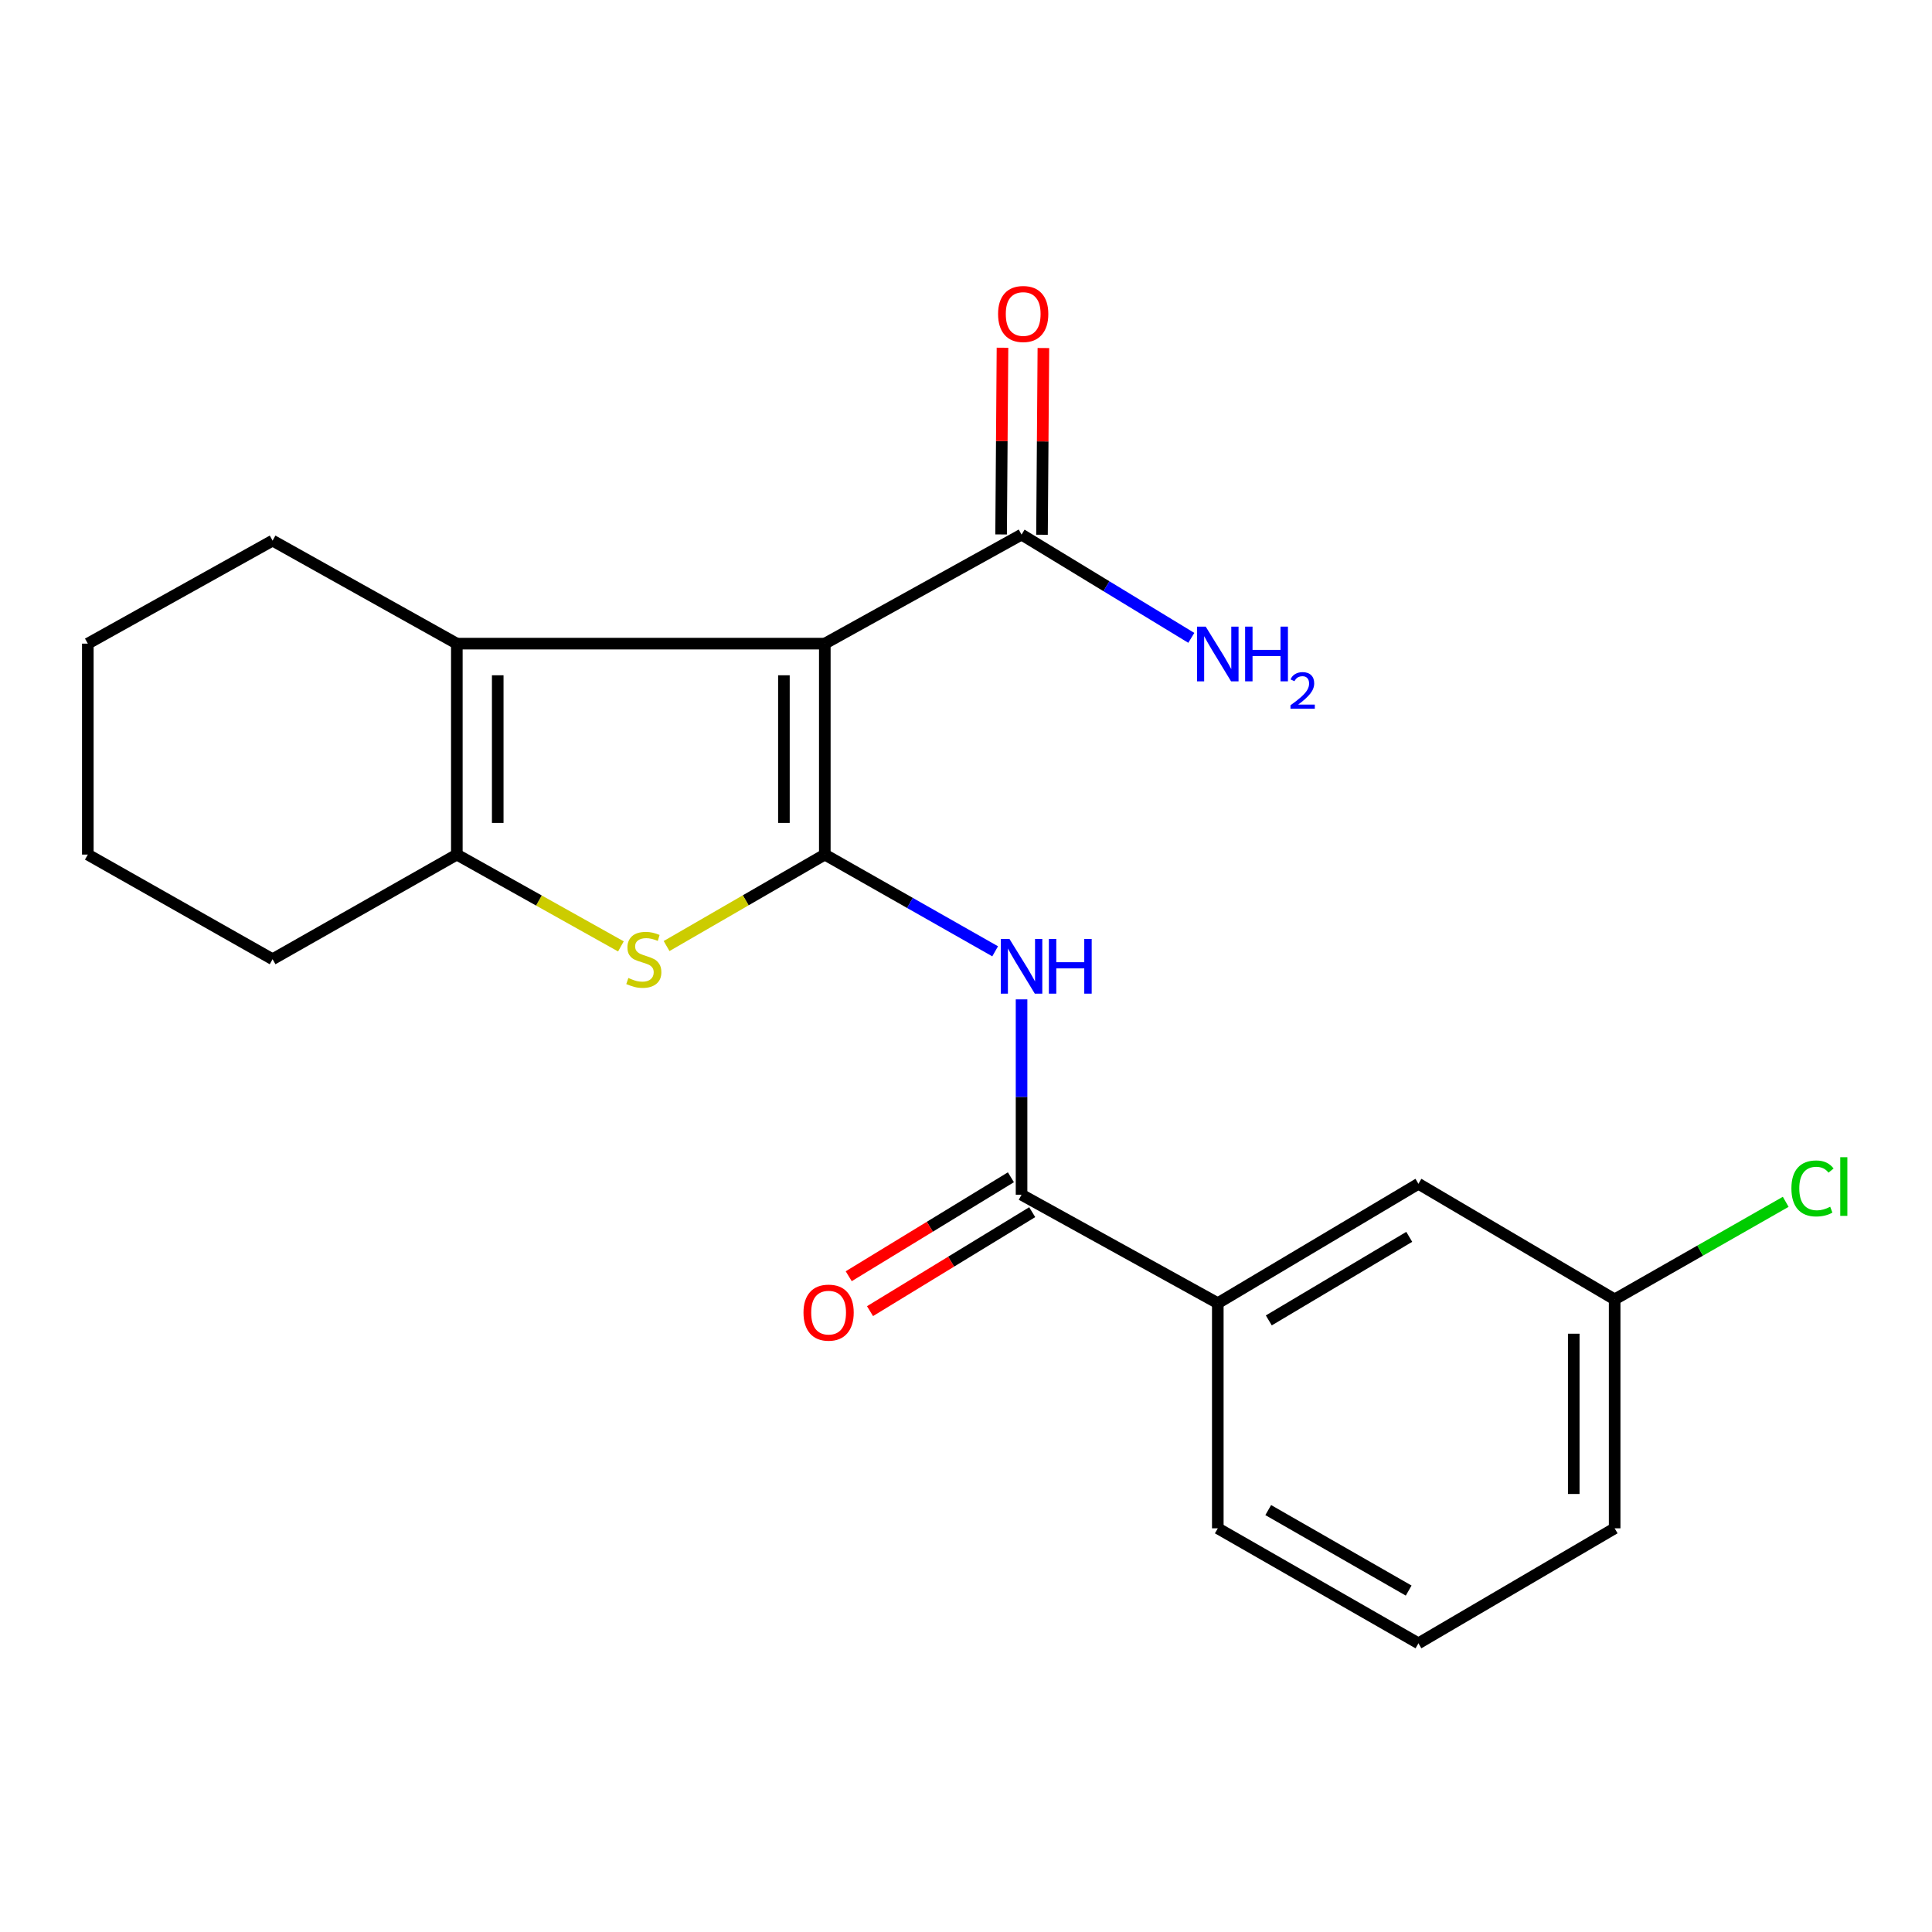 <?xml version='1.0' encoding='iso-8859-1'?>
<svg version='1.1' baseProfile='full'
              xmlns='http://www.w3.org/2000/svg'
                      xmlns:rdkit='http://www.rdkit.org/xml'
                      xmlns:xlink='http://www.w3.org/1999/xlink'
                  xml:space='preserve'
width='1000px' height='1000px' viewBox='0 0 1000 1000'>
<!-- END OF HEADER -->
<rect style='opacity:1.0;fill:#FFFFFF;stroke:none' width='1000' height='1000' x='0' y='0'> </rect>
<path class='bond-0' d='M 426.92,442.33 L 426.92,333.145' style='fill:none;fill-rule:evenodd;stroke:#000000;stroke-width:6px;stroke-linecap:butt;stroke-linejoin:miter;stroke-opacity:1' />
<path class='bond-0' d='M 405.751,425.952 L 405.751,349.523' style='fill:none;fill-rule:evenodd;stroke:#000000;stroke-width:6px;stroke-linecap:butt;stroke-linejoin:miter;stroke-opacity:1' />
<path class='bond-1' d='M 426.92,442.33 L 385.97,466.002' style='fill:none;fill-rule:evenodd;stroke:#000000;stroke-width:6px;stroke-linecap:butt;stroke-linejoin:miter;stroke-opacity:1' />
<path class='bond-1' d='M 385.97,466.002 L 345.02,489.674' style='fill:none;fill-rule:evenodd;stroke:#CCCC00;stroke-width:6px;stroke-linecap:butt;stroke-linejoin:miter;stroke-opacity:1' />
<path class='bond-3' d='M 426.92,442.33 L 471.003,467.362' style='fill:none;fill-rule:evenodd;stroke:#000000;stroke-width:6px;stroke-linecap:butt;stroke-linejoin:miter;stroke-opacity:1' />
<path class='bond-3' d='M 471.003,467.362 L 515.087,492.395' style='fill:none;fill-rule:evenodd;stroke:#0000FF;stroke-width:6px;stroke-linecap:butt;stroke-linejoin:miter;stroke-opacity:1' />
<path class='bond-2' d='M 426.92,333.145 L 236.458,333.145' style='fill:none;fill-rule:evenodd;stroke:#000000;stroke-width:6px;stroke-linecap:butt;stroke-linejoin:miter;stroke-opacity:1' />
<path class='bond-6' d='M 426.92,333.145 L 528.754,276.706' style='fill:none;fill-rule:evenodd;stroke:#000000;stroke-width:6px;stroke-linecap:butt;stroke-linejoin:miter;stroke-opacity:1' />
<path class='bond-4' d='M 321.383,489.854 L 278.92,466.092' style='fill:none;fill-rule:evenodd;stroke:#CCCC00;stroke-width:6px;stroke-linecap:butt;stroke-linejoin:miter;stroke-opacity:1' />
<path class='bond-4' d='M 278.92,466.092 L 236.458,442.33' style='fill:none;fill-rule:evenodd;stroke:#000000;stroke-width:6px;stroke-linecap:butt;stroke-linejoin:miter;stroke-opacity:1' />
<path class='bond-13' d='M 236.458,333.145 L 141.091,279.822' style='fill:none;fill-rule:evenodd;stroke:#000000;stroke-width:6px;stroke-linecap:butt;stroke-linejoin:miter;stroke-opacity:1' />
<path class='bond-21' d='M 236.458,333.145 L 236.458,442.33' style='fill:none;fill-rule:evenodd;stroke:#000000;stroke-width:6px;stroke-linecap:butt;stroke-linejoin:miter;stroke-opacity:1' />
<path class='bond-21' d='M 257.627,349.523 L 257.627,425.952' style='fill:none;fill-rule:evenodd;stroke:#000000;stroke-width:6px;stroke-linecap:butt;stroke-linejoin:miter;stroke-opacity:1' />
<path class='bond-5' d='M 528.754,517.272 L 528.754,567.829' style='fill:none;fill-rule:evenodd;stroke:#0000FF;stroke-width:6px;stroke-linecap:butt;stroke-linejoin:miter;stroke-opacity:1' />
<path class='bond-5' d='M 528.754,567.829 L 528.754,618.385' style='fill:none;fill-rule:evenodd;stroke:#000000;stroke-width:6px;stroke-linecap:butt;stroke-linejoin:miter;stroke-opacity:1' />
<path class='bond-15' d='M 236.458,442.33 L 141.091,496.487' style='fill:none;fill-rule:evenodd;stroke:#000000;stroke-width:6px;stroke-linecap:butt;stroke-linejoin:miter;stroke-opacity:1' />
<path class='bond-7' d='M 528.754,618.385 L 630.33,674.518' style='fill:none;fill-rule:evenodd;stroke:#000000;stroke-width:6px;stroke-linecap:butt;stroke-linejoin:miter;stroke-opacity:1' />
<path class='bond-8' d='M 523.241,609.35 L 481.268,634.963' style='fill:none;fill-rule:evenodd;stroke:#000000;stroke-width:6px;stroke-linecap:butt;stroke-linejoin:miter;stroke-opacity:1' />
<path class='bond-8' d='M 481.268,634.963 L 439.295,660.575' style='fill:none;fill-rule:evenodd;stroke:#FF0000;stroke-width:6px;stroke-linecap:butt;stroke-linejoin:miter;stroke-opacity:1' />
<path class='bond-8' d='M 534.268,627.42 L 492.295,653.033' style='fill:none;fill-rule:evenodd;stroke:#000000;stroke-width:6px;stroke-linecap:butt;stroke-linejoin:miter;stroke-opacity:1' />
<path class='bond-8' d='M 492.295,653.033 L 450.322,678.646' style='fill:none;fill-rule:evenodd;stroke:#FF0000;stroke-width:6px;stroke-linecap:butt;stroke-linejoin:miter;stroke-opacity:1' />
<path class='bond-9' d='M 539.338,276.784 L 539.697,228.46' style='fill:none;fill-rule:evenodd;stroke:#000000;stroke-width:6px;stroke-linecap:butt;stroke-linejoin:miter;stroke-opacity:1' />
<path class='bond-9' d='M 539.697,228.46 L 540.055,180.136' style='fill:none;fill-rule:evenodd;stroke:#FF0000;stroke-width:6px;stroke-linecap:butt;stroke-linejoin:miter;stroke-opacity:1' />
<path class='bond-9' d='M 518.17,276.627 L 518.528,228.303' style='fill:none;fill-rule:evenodd;stroke:#000000;stroke-width:6px;stroke-linecap:butt;stroke-linejoin:miter;stroke-opacity:1' />
<path class='bond-9' d='M 518.528,228.303 L 518.886,179.979' style='fill:none;fill-rule:evenodd;stroke:#FF0000;stroke-width:6px;stroke-linecap:butt;stroke-linejoin:miter;stroke-opacity:1' />
<path class='bond-11' d='M 528.754,276.706 L 572.686,303.43' style='fill:none;fill-rule:evenodd;stroke:#000000;stroke-width:6px;stroke-linecap:butt;stroke-linejoin:miter;stroke-opacity:1' />
<path class='bond-11' d='M 572.686,303.43 L 616.618,330.154' style='fill:none;fill-rule:evenodd;stroke:#0000FF;stroke-width:6px;stroke-linecap:butt;stroke-linejoin:miter;stroke-opacity:1' />
<path class='bond-10' d='M 630.33,674.518 L 734.176,612.728' style='fill:none;fill-rule:evenodd;stroke:#000000;stroke-width:6px;stroke-linecap:butt;stroke-linejoin:miter;stroke-opacity:1' />
<path class='bond-10' d='M 656.732,683.442 L 729.424,640.189' style='fill:none;fill-rule:evenodd;stroke:#000000;stroke-width:6px;stroke-linecap:butt;stroke-linejoin:miter;stroke-opacity:1' />
<path class='bond-16' d='M 630.33,674.518 L 630.33,791.053' style='fill:none;fill-rule:evenodd;stroke:#000000;stroke-width:6px;stroke-linecap:butt;stroke-linejoin:miter;stroke-opacity:1' />
<path class='bond-12' d='M 734.176,612.728 L 835.74,672.554' style='fill:none;fill-rule:evenodd;stroke:#000000;stroke-width:6px;stroke-linecap:butt;stroke-linejoin:miter;stroke-opacity:1' />
<path class='bond-14' d='M 835.74,672.554 L 880.012,647.307' style='fill:none;fill-rule:evenodd;stroke:#000000;stroke-width:6px;stroke-linecap:butt;stroke-linejoin:miter;stroke-opacity:1' />
<path class='bond-14' d='M 880.012,647.307 L 924.283,622.06' style='fill:none;fill-rule:evenodd;stroke:#00CC00;stroke-width:6px;stroke-linecap:butt;stroke-linejoin:miter;stroke-opacity:1' />
<path class='bond-23' d='M 835.74,672.554 L 835.74,791.053' style='fill:none;fill-rule:evenodd;stroke:#000000;stroke-width:6px;stroke-linecap:butt;stroke-linejoin:miter;stroke-opacity:1' />
<path class='bond-23' d='M 814.571,690.329 L 814.571,773.279' style='fill:none;fill-rule:evenodd;stroke:#000000;stroke-width:6px;stroke-linecap:butt;stroke-linejoin:miter;stroke-opacity:1' />
<path class='bond-19' d='M 141.091,279.822 L 45.455,333.145' style='fill:none;fill-rule:evenodd;stroke:#000000;stroke-width:6px;stroke-linecap:butt;stroke-linejoin:miter;stroke-opacity:1' />
<path class='bond-20' d='M 141.091,496.487 L 45.455,442.33' style='fill:none;fill-rule:evenodd;stroke:#000000;stroke-width:6px;stroke-linecap:butt;stroke-linejoin:miter;stroke-opacity:1' />
<path class='bond-17' d='M 630.33,791.053 L 734.176,850.574' style='fill:none;fill-rule:evenodd;stroke:#000000;stroke-width:6px;stroke-linecap:butt;stroke-linejoin:miter;stroke-opacity:1' />
<path class='bond-17' d='M 656.434,781.615 L 729.126,823.279' style='fill:none;fill-rule:evenodd;stroke:#000000;stroke-width:6px;stroke-linecap:butt;stroke-linejoin:miter;stroke-opacity:1' />
<path class='bond-18' d='M 734.176,850.574 L 835.74,791.053' style='fill:none;fill-rule:evenodd;stroke:#000000;stroke-width:6px;stroke-linecap:butt;stroke-linejoin:miter;stroke-opacity:1' />
<path class='bond-22' d='M 45.455,333.145 L 45.455,442.33' style='fill:none;fill-rule:evenodd;stroke:#000000;stroke-width:6px;stroke-linecap:butt;stroke-linejoin:miter;stroke-opacity:1' />
<path  class='atom-2' d='M 325.235 506.207
Q 325.555 506.327, 326.875 506.887
Q 328.195 507.447, 329.635 507.807
Q 331.115 508.127, 332.555 508.127
Q 335.235 508.127, 336.795 506.847
Q 338.355 505.527, 338.355 503.247
Q 338.355 501.687, 337.555 500.727
Q 336.795 499.767, 335.595 499.247
Q 334.395 498.727, 332.395 498.127
Q 329.875 497.367, 328.355 496.647
Q 326.875 495.927, 325.795 494.407
Q 324.755 492.887, 324.755 490.327
Q 324.755 486.767, 327.155 484.567
Q 329.595 482.367, 334.395 482.367
Q 337.675 482.367, 341.395 483.927
L 340.475 487.007
Q 337.075 485.607, 334.515 485.607
Q 331.755 485.607, 330.235 486.767
Q 328.715 487.887, 328.755 489.847
Q 328.755 491.367, 329.515 492.287
Q 330.315 493.207, 331.435 493.727
Q 332.595 494.247, 334.515 494.847
Q 337.075 495.647, 338.595 496.447
Q 340.115 497.247, 341.195 498.887
Q 342.315 500.487, 342.315 503.247
Q 342.315 507.167, 339.675 509.287
Q 337.075 511.367, 332.715 511.367
Q 330.195 511.367, 328.275 510.807
Q 326.395 510.287, 324.155 509.367
L 325.235 506.207
' fill='#CCCC00'/>
<path  class='atom-4' d='M 522.494 485.996
L 531.774 500.996
Q 532.694 502.476, 534.174 505.156
Q 535.654 507.836, 535.734 507.996
L 535.734 485.996
L 539.494 485.996
L 539.494 514.316
L 535.614 514.316
L 525.654 497.916
Q 524.494 495.996, 523.254 493.796
Q 522.054 491.596, 521.694 490.916
L 521.694 514.316
L 518.014 514.316
L 518.014 485.996
L 522.494 485.996
' fill='#0000FF'/>
<path  class='atom-4' d='M 542.894 485.996
L 546.734 485.996
L 546.734 498.036
L 561.214 498.036
L 561.214 485.996
L 565.054 485.996
L 565.054 514.316
L 561.214 514.316
L 561.214 501.236
L 546.734 501.236
L 546.734 514.316
L 542.894 514.316
L 542.894 485.996
' fill='#0000FF'/>
<path  class='atom-9' d='M 415.884 679.408
Q 415.884 672.608, 419.244 668.808
Q 422.604 665.008, 428.884 665.008
Q 435.164 665.008, 438.524 668.808
Q 441.884 672.608, 441.884 679.408
Q 441.884 686.288, 438.484 690.208
Q 435.084 694.088, 428.884 694.088
Q 422.644 694.088, 419.244 690.208
Q 415.884 686.328, 415.884 679.408
M 428.884 690.888
Q 433.204 690.888, 435.524 688.008
Q 437.884 685.088, 437.884 679.408
Q 437.884 673.848, 435.524 671.048
Q 433.204 668.208, 428.884 668.208
Q 424.564 668.208, 422.204 671.008
Q 419.884 673.808, 419.884 679.408
Q 419.884 685.128, 422.204 688.008
Q 424.564 690.888, 428.884 690.888
' fill='#FF0000'/>
<path  class='atom-10' d='M 516.601 162.52
Q 516.601 155.72, 519.961 151.92
Q 523.321 148.12, 529.601 148.12
Q 535.881 148.12, 539.241 151.92
Q 542.601 155.72, 542.601 162.52
Q 542.601 169.4, 539.201 173.32
Q 535.801 177.2, 529.601 177.2
Q 523.361 177.2, 519.961 173.32
Q 516.601 169.44, 516.601 162.52
M 529.601 174
Q 533.921 174, 536.241 171.12
Q 538.601 168.2, 538.601 162.52
Q 538.601 156.96, 536.241 154.16
Q 533.921 151.32, 529.601 151.32
Q 525.281 151.32, 522.921 154.12
Q 520.601 156.92, 520.601 162.52
Q 520.601 168.24, 522.921 171.12
Q 525.281 174, 529.601 174
' fill='#FF0000'/>
<path  class='atom-12' d='M 624.07 324.336
L 633.35 339.336
Q 634.27 340.816, 635.75 343.496
Q 637.23 346.176, 637.31 346.336
L 637.31 324.336
L 641.07 324.336
L 641.07 352.656
L 637.19 352.656
L 627.23 336.256
Q 626.07 334.336, 624.83 332.136
Q 623.63 329.936, 623.27 329.256
L 623.27 352.656
L 619.59 352.656
L 619.59 324.336
L 624.07 324.336
' fill='#0000FF'/>
<path  class='atom-12' d='M 644.47 324.336
L 648.31 324.336
L 648.31 336.376
L 662.79 336.376
L 662.79 324.336
L 666.63 324.336
L 666.63 352.656
L 662.79 352.656
L 662.79 339.576
L 648.31 339.576
L 648.31 352.656
L 644.47 352.656
L 644.47 324.336
' fill='#0000FF'/>
<path  class='atom-12' d='M 668.003 351.662
Q 668.689 349.893, 670.326 348.917
Q 671.963 347.913, 674.233 347.913
Q 677.058 347.913, 678.642 349.445
Q 680.226 350.976, 680.226 353.695
Q 680.226 356.467, 678.167 359.054
Q 676.134 361.641, 671.91 364.704
L 680.543 364.704
L 680.543 366.816
L 667.95 366.816
L 667.95 365.047
Q 671.435 362.565, 673.494 360.717
Q 675.58 358.869, 676.583 357.206
Q 677.586 355.543, 677.586 353.827
Q 677.586 352.032, 676.689 351.029
Q 675.791 350.025, 674.233 350.025
Q 672.729 350.025, 671.725 350.633
Q 670.722 351.24, 670.009 352.586
L 668.003 351.662
' fill='#0000FF'/>
<path  class='atom-15' d='M 927.231 615.131
Q 927.231 608.091, 930.511 604.411
Q 933.831 600.691, 940.111 600.691
Q 945.951 600.691, 949.071 604.811
L 946.431 606.971
Q 944.151 603.971, 940.111 603.971
Q 935.831 603.971, 933.551 606.851
Q 931.311 609.691, 931.311 615.131
Q 931.311 620.731, 933.631 623.611
Q 935.991 626.491, 940.551 626.491
Q 943.671 626.491, 947.311 624.611
L 948.431 627.611
Q 946.951 628.571, 944.711 629.131
Q 942.471 629.691, 939.991 629.691
Q 933.831 629.691, 930.511 625.931
Q 927.231 622.171, 927.231 615.131
' fill='#00CC00'/>
<path  class='atom-15' d='M 952.511 598.971
L 956.191 598.971
L 956.191 629.331
L 952.511 629.331
L 952.511 598.971
' fill='#00CC00'/>
</svg>
